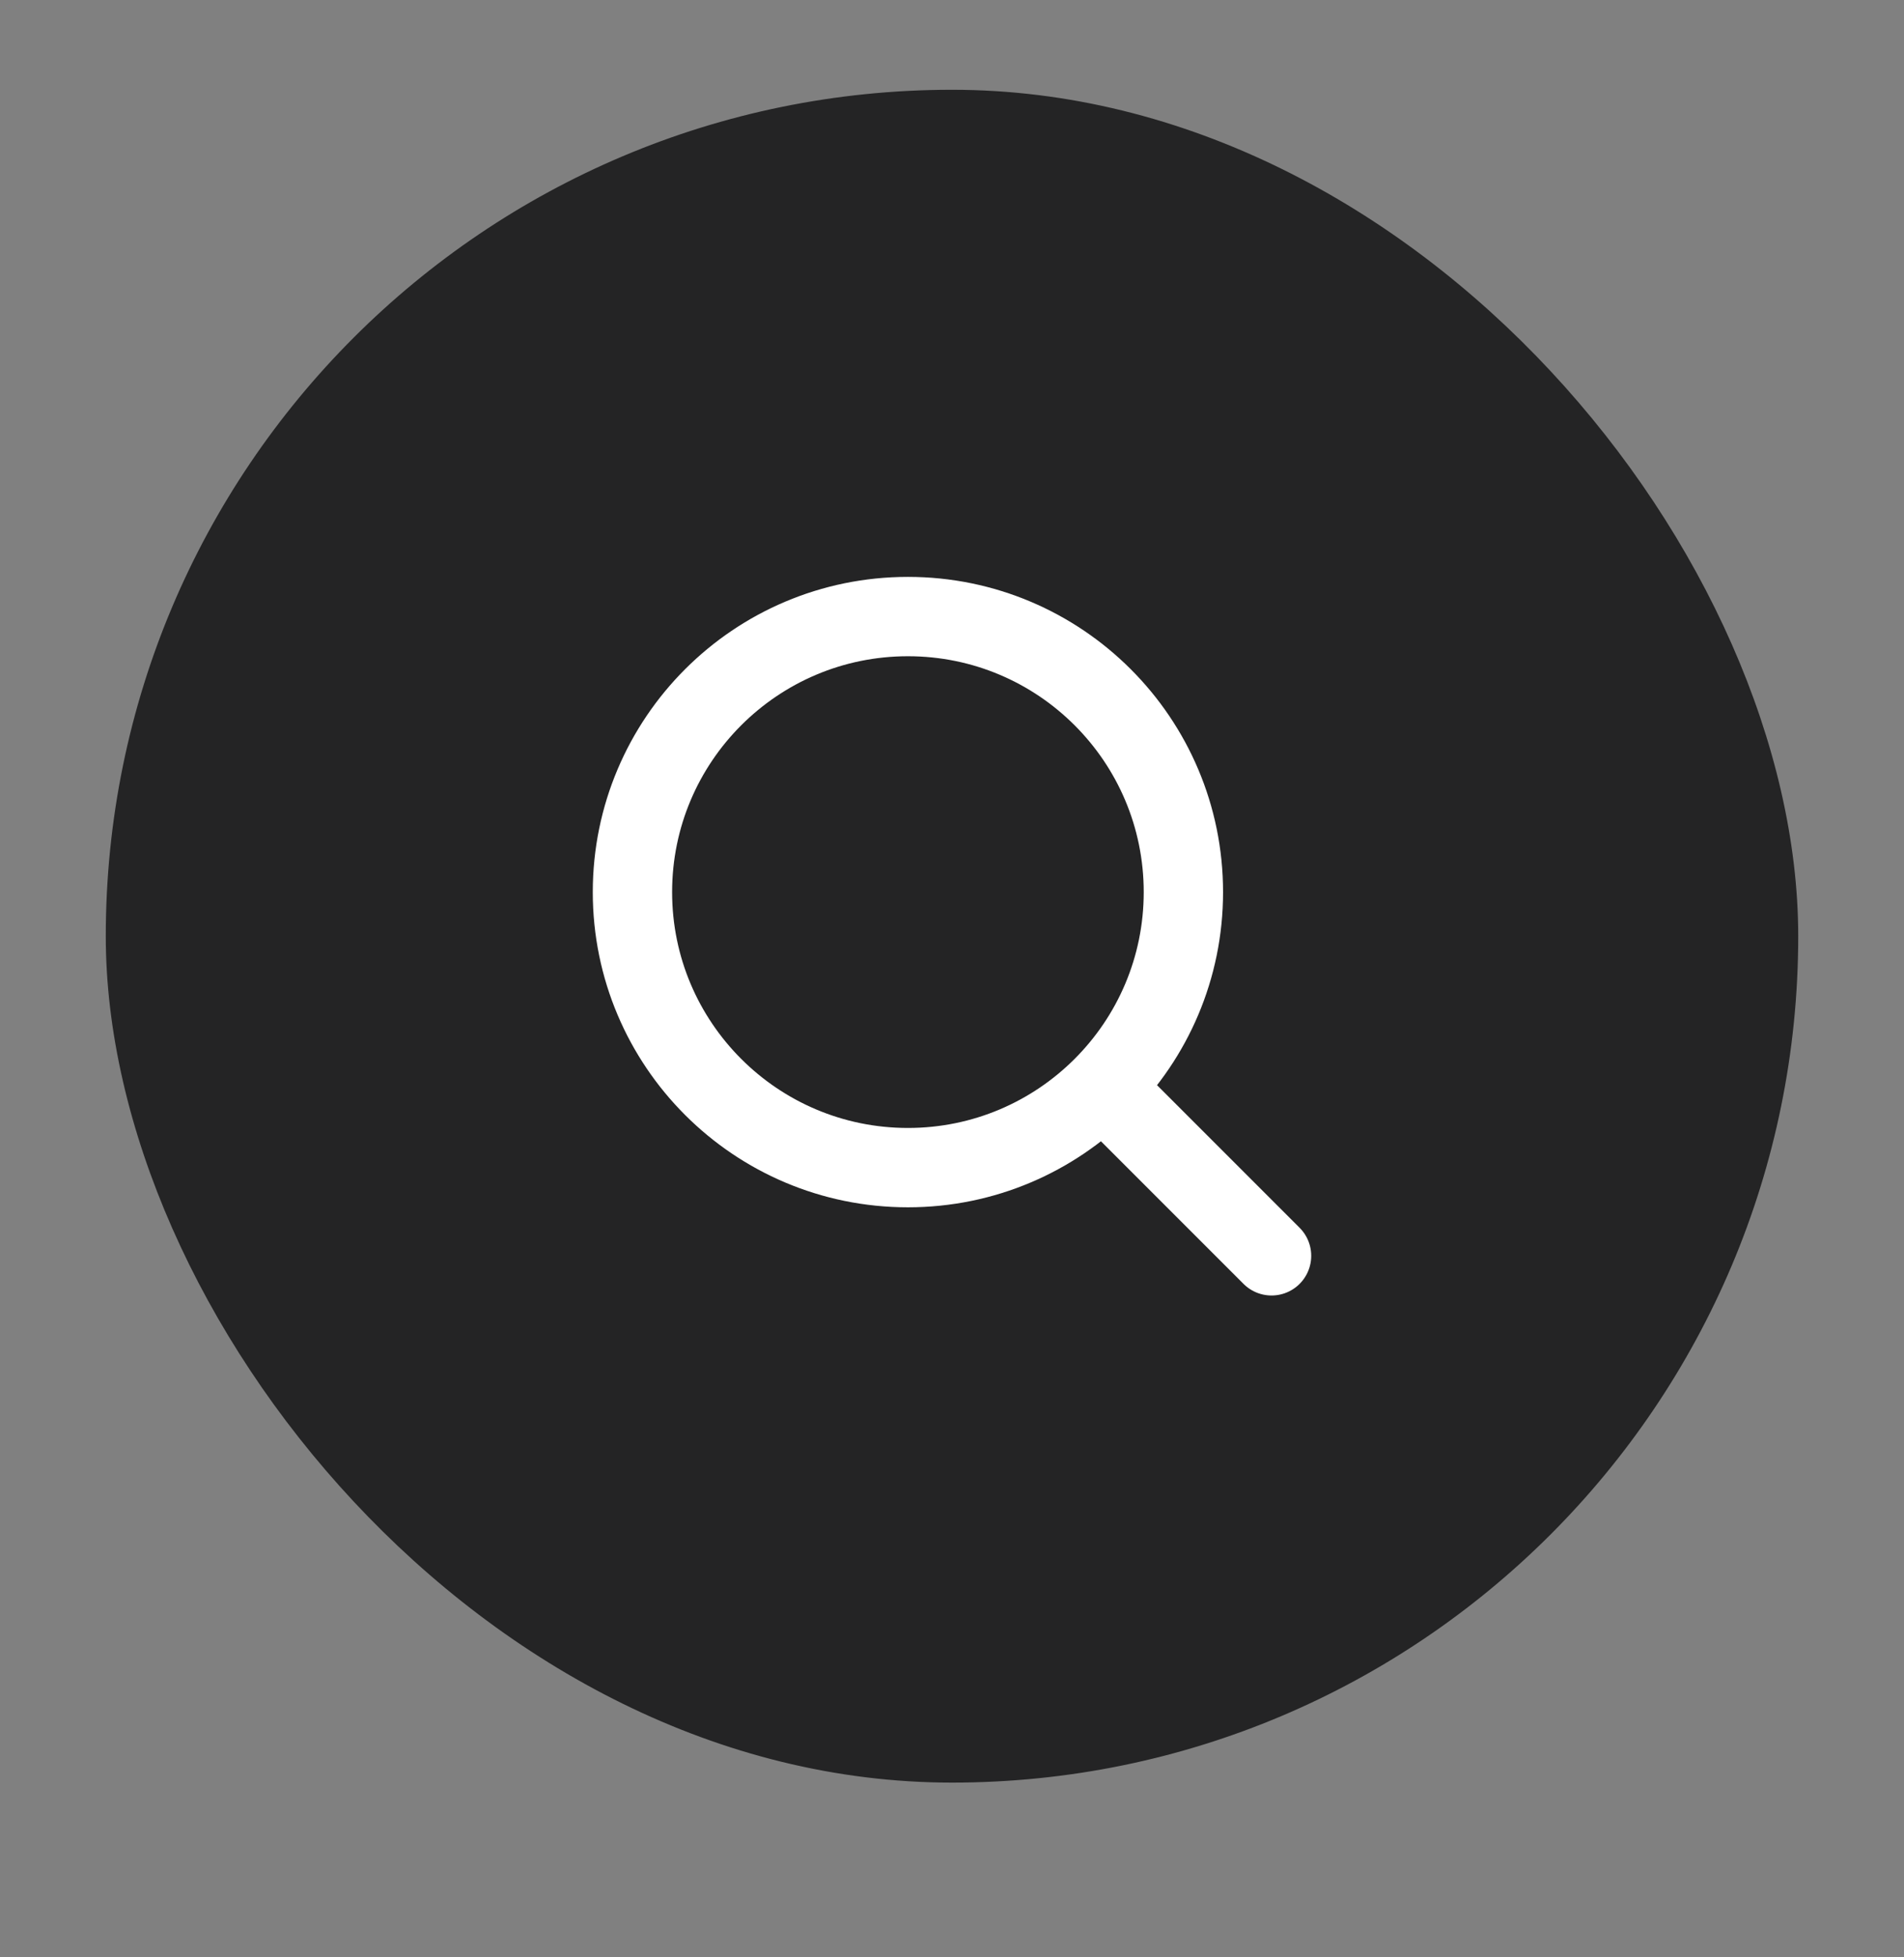 <svg width="36" height="37" viewBox="0 0 36 37" fill="none" xmlns="http://www.w3.org/2000/svg">
  <rect x="0" y="0" width="36" height="37" fill="#808080" stroke="none"/>
  <rect x="2" y="1.697" width="32" height="32" rx="16" fill="#242425"/>
  <path d="M24.042 23.739L20.917 20.614M11.958 16.864C11.958 13.987 14.29 11.655 17.167 11.655C20.043 11.655 22.375 13.987 22.375 16.864C22.375 19.74 20.043 22.072 17.167 22.072C14.29 22.072 11.958 19.74 11.958 16.864Z" stroke="white" stroke-width="1.5" stroke-linecap="round" stroke-linejoin="round"/>
</svg>
